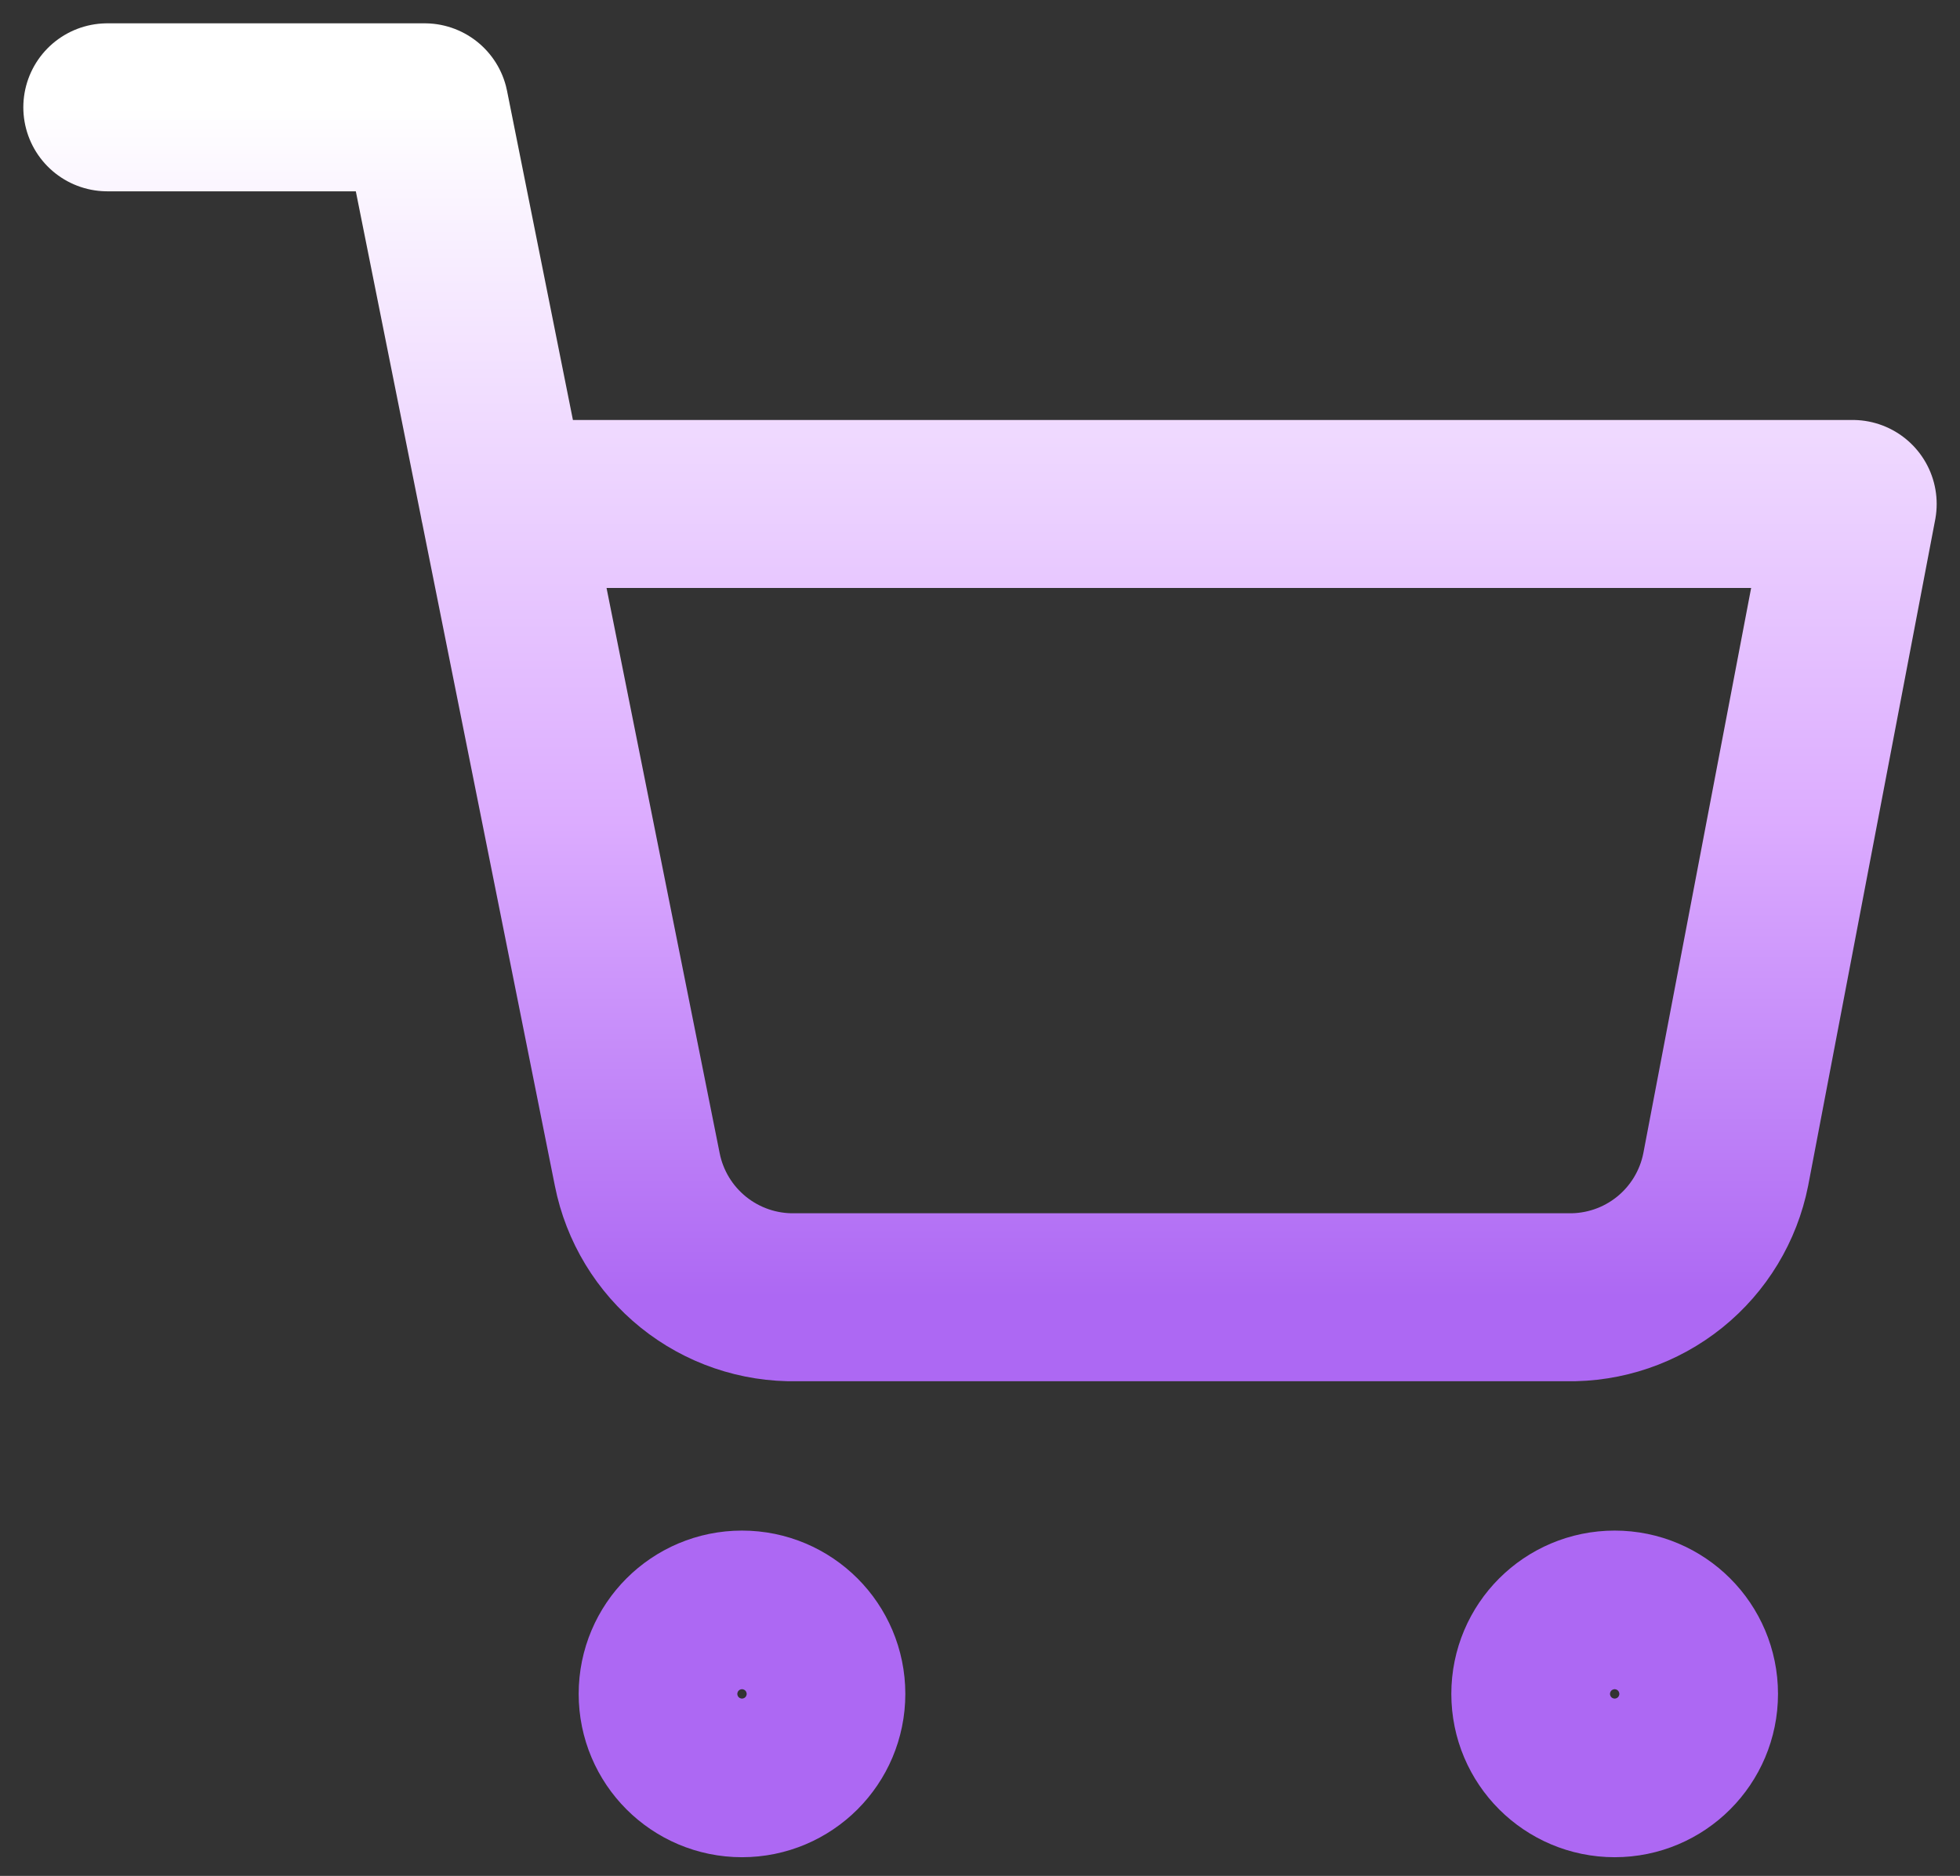 <svg width="70" height="67" viewBox="0 0 70 67" fill="none" xmlns="http://www.w3.org/2000/svg">
<rect x="0" y="0" width="70" height="67" fill="#333333" stroke="none"/>
<path d="M3.833 3.833H15.167L22.76 41.772C23.019 43.076 23.729 44.248 24.765 45.082C25.801 45.916 27.097 46.359 28.427 46.333H55.967C57.296 46.359 58.593 45.916 59.629 45.082C60.665 44.248 61.374 43.076 61.633 41.772L66.167 18H18M29.333 60.5C29.333 62.065 28.065 63.333 26.5 63.333C24.935 63.333 23.667 62.065 23.667 60.5C23.667 58.935 24.935 57.667 26.5 57.667C28.065 57.667 29.333 58.935 29.333 60.5ZM60.5 60.5C60.5 62.065 59.231 63.333 57.667 63.333C56.102 63.333 54.833 62.065 54.833 60.5C54.833 58.935 56.102 57.667 57.667 57.667C59.231 57.667 60.5 58.935 60.5 60.5Z" stroke="url(#paint0_linear_24_299)" stroke-width="6" stroke-linecap="round" stroke-linejoin="round"/>
<defs>
<linearGradient id="paint0_linear_24_299" x1="29.333" y1="3.833" x2="29.333" y2="46.334" gradientUnits="userSpaceOnUse">
<stop stop-color="white"/>
<stop offset="0.599" stop-color="#DCACFF"/>
<stop offset="1" stop-color="#AD68F3"/>
</linearGradient>
</defs>
</svg>
